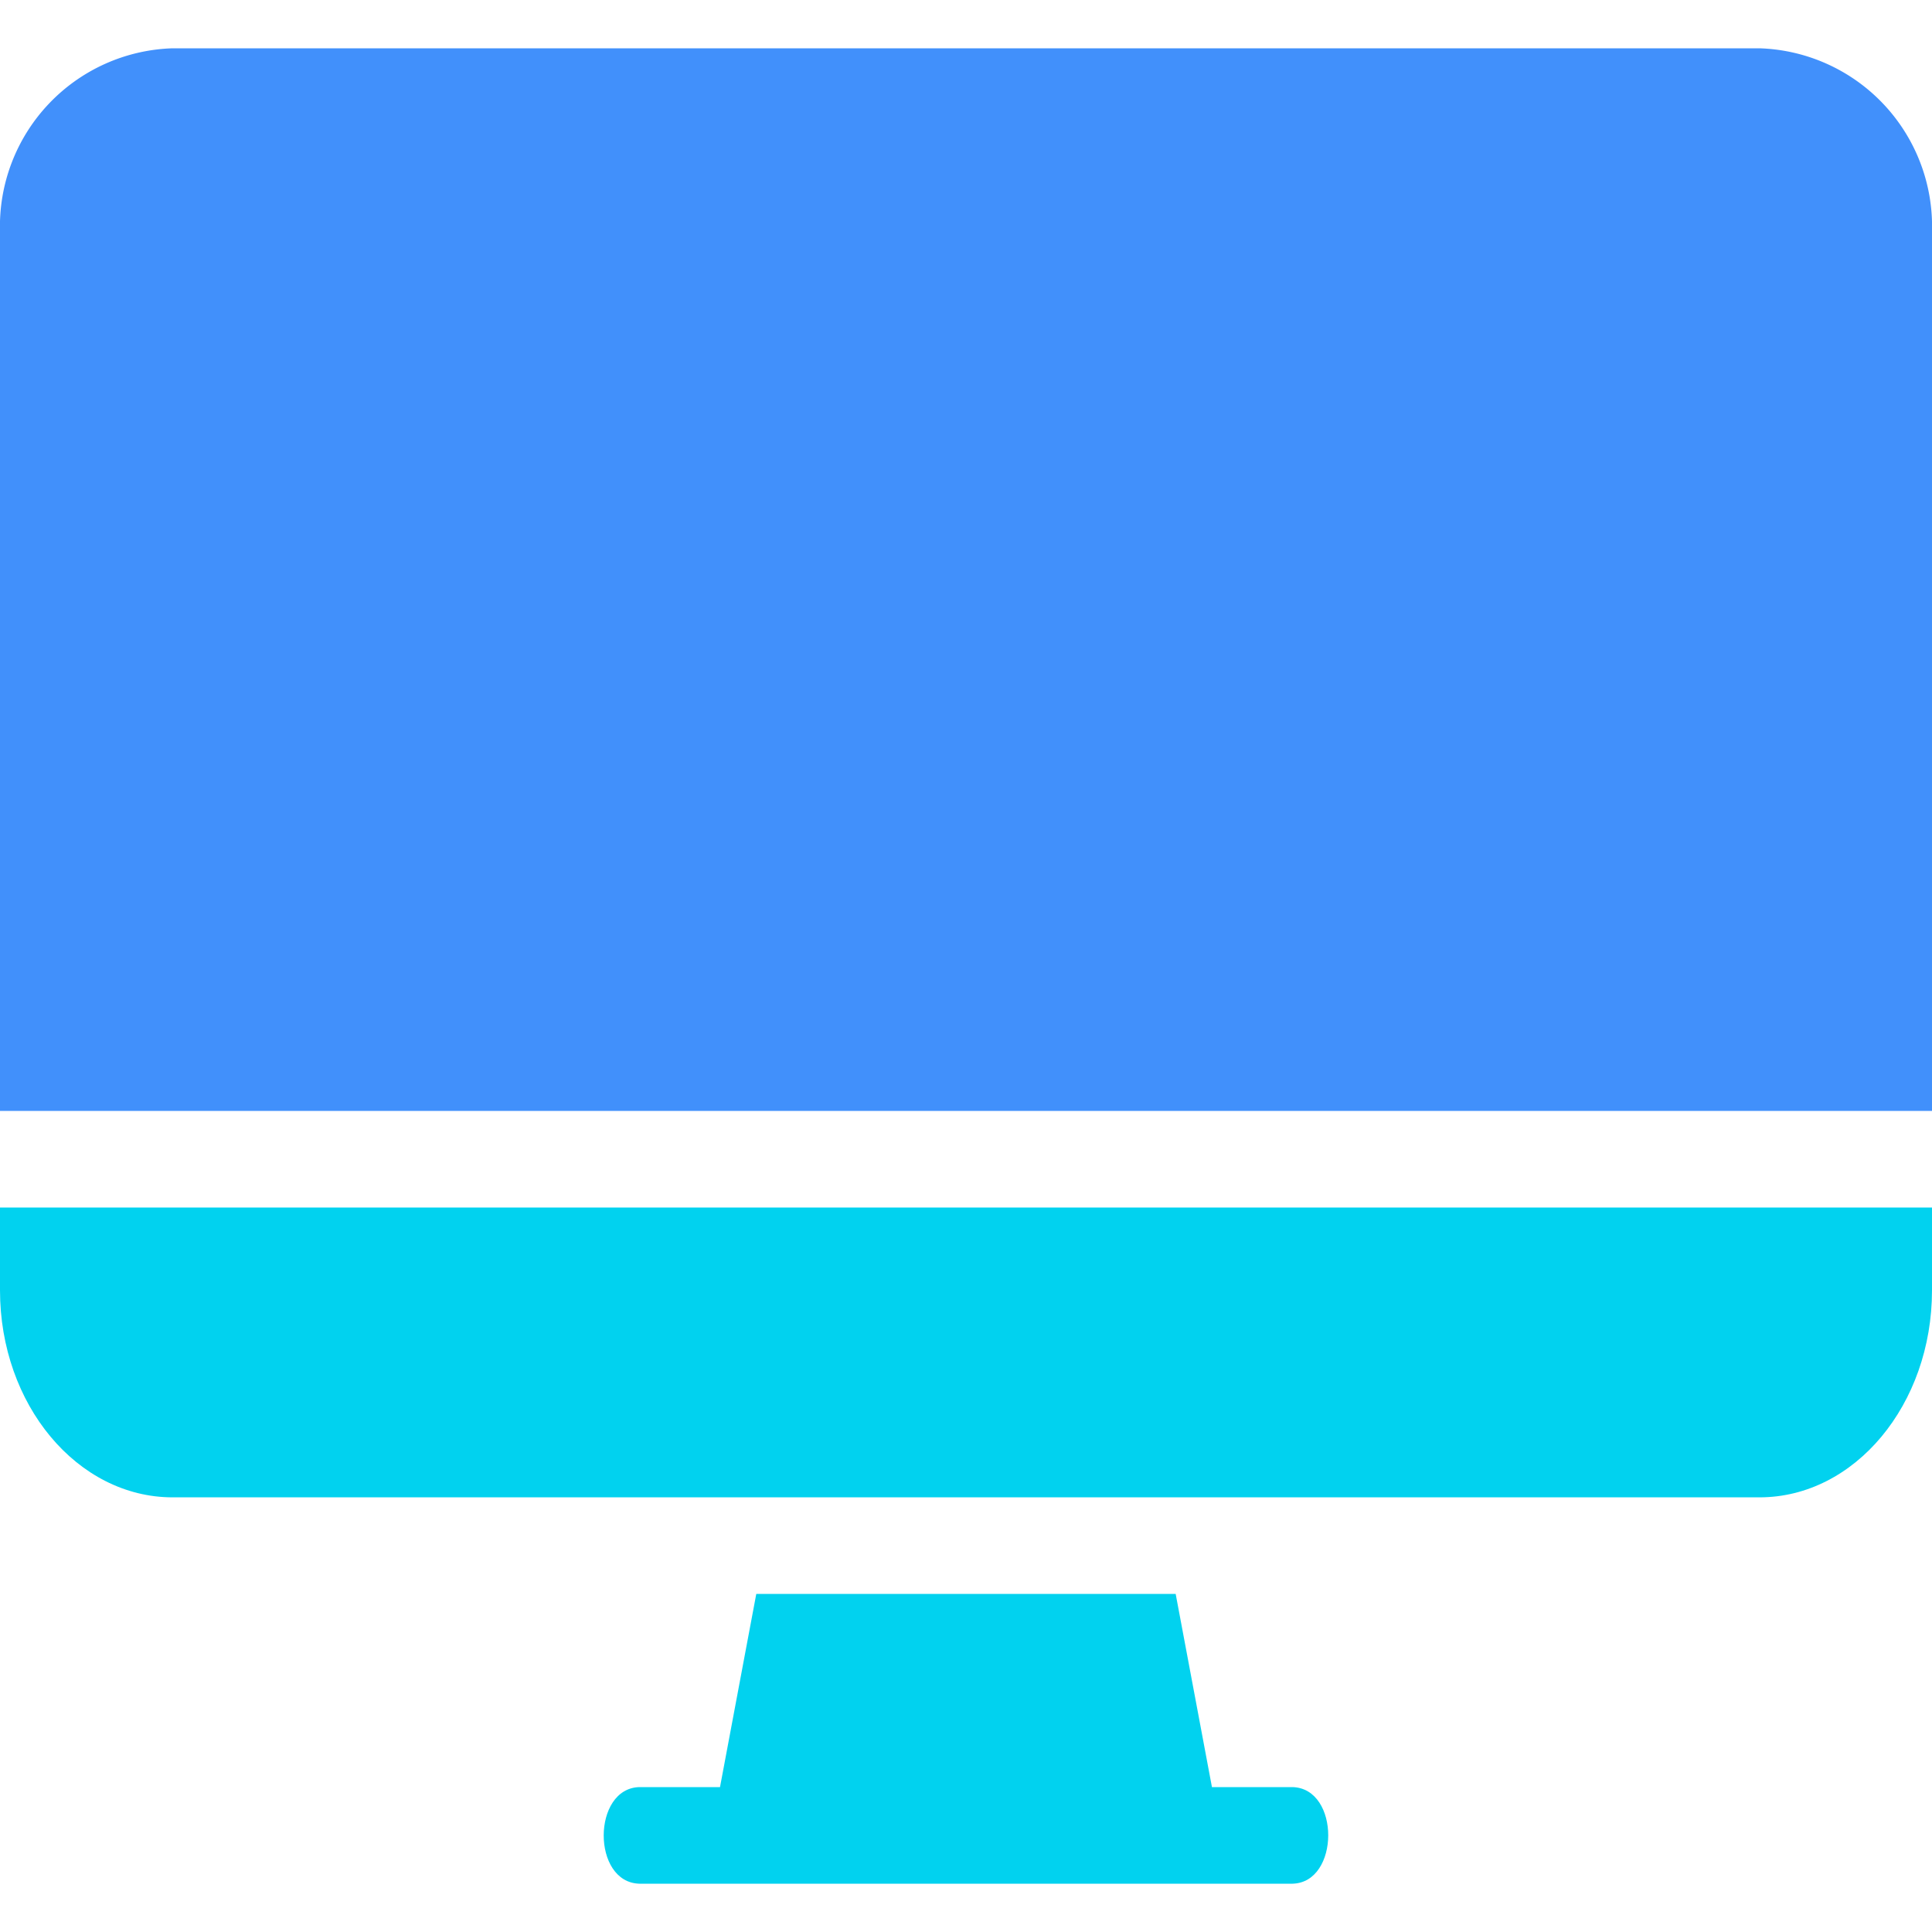 <?xml version="1.0" encoding="UTF-8"?>
<svg xmlns="http://www.w3.org/2000/svg" width="40" height="40" viewBox="0 0 40 40">
  <g id="Group_20223" data-name="Group 20223" transform="translate(5725 11082)">
    <rect id="Rectangle_7712" data-name="Rectangle 7712" width="40" height="40" transform="translate(-5725 -11082)" fill="none"/>
    <g id="Group_22469" data-name="Group 22469" transform="translate(-6285 -13014)">
      <g id="Group_22469-2" data-name="Group 22469" transform="translate(560 1933)">
        <path id="Path_32178" data-name="Path 32178" d="M40.429,13.955H7.571A3.689,3.689,0,0,0,4,17.748V35.955H44V17.748a3.689,3.689,0,0,0-3.572-3.793Z" transform="translate(-4 -13.955)" fill="#4190fb"/>
      </g>
      <g id="Group_22470" data-name="Group 22470" transform="translate(560 1957)">
        <path id="Path_32177" data-name="Path 32177" d="M4,46.7c0,2.366,1.6,4.284,3.572,4.286H40.429C42.4,50.985,44,49.065,44,46.7V44.985H4Z" transform="translate(-4 -44.985)" fill="#01d2ef"/>
      </g>
      <g id="Group_22471" data-name="Group 22471" transform="translate(572.5 1965)">
        <path id="Path_32177-2" data-name="Path 32177" d="M30.485,55.162H28.817l-.751-4H19.383l-.751,4H16.964c-.983.023-.99,1.975,0,2H30.485C31.467,57.138,31.475,55.188,30.485,55.162Z" transform="translate(-16.225 -51.162)" fill="#01d2ef"/>
      </g>
    </g>
  </g>
</svg>
